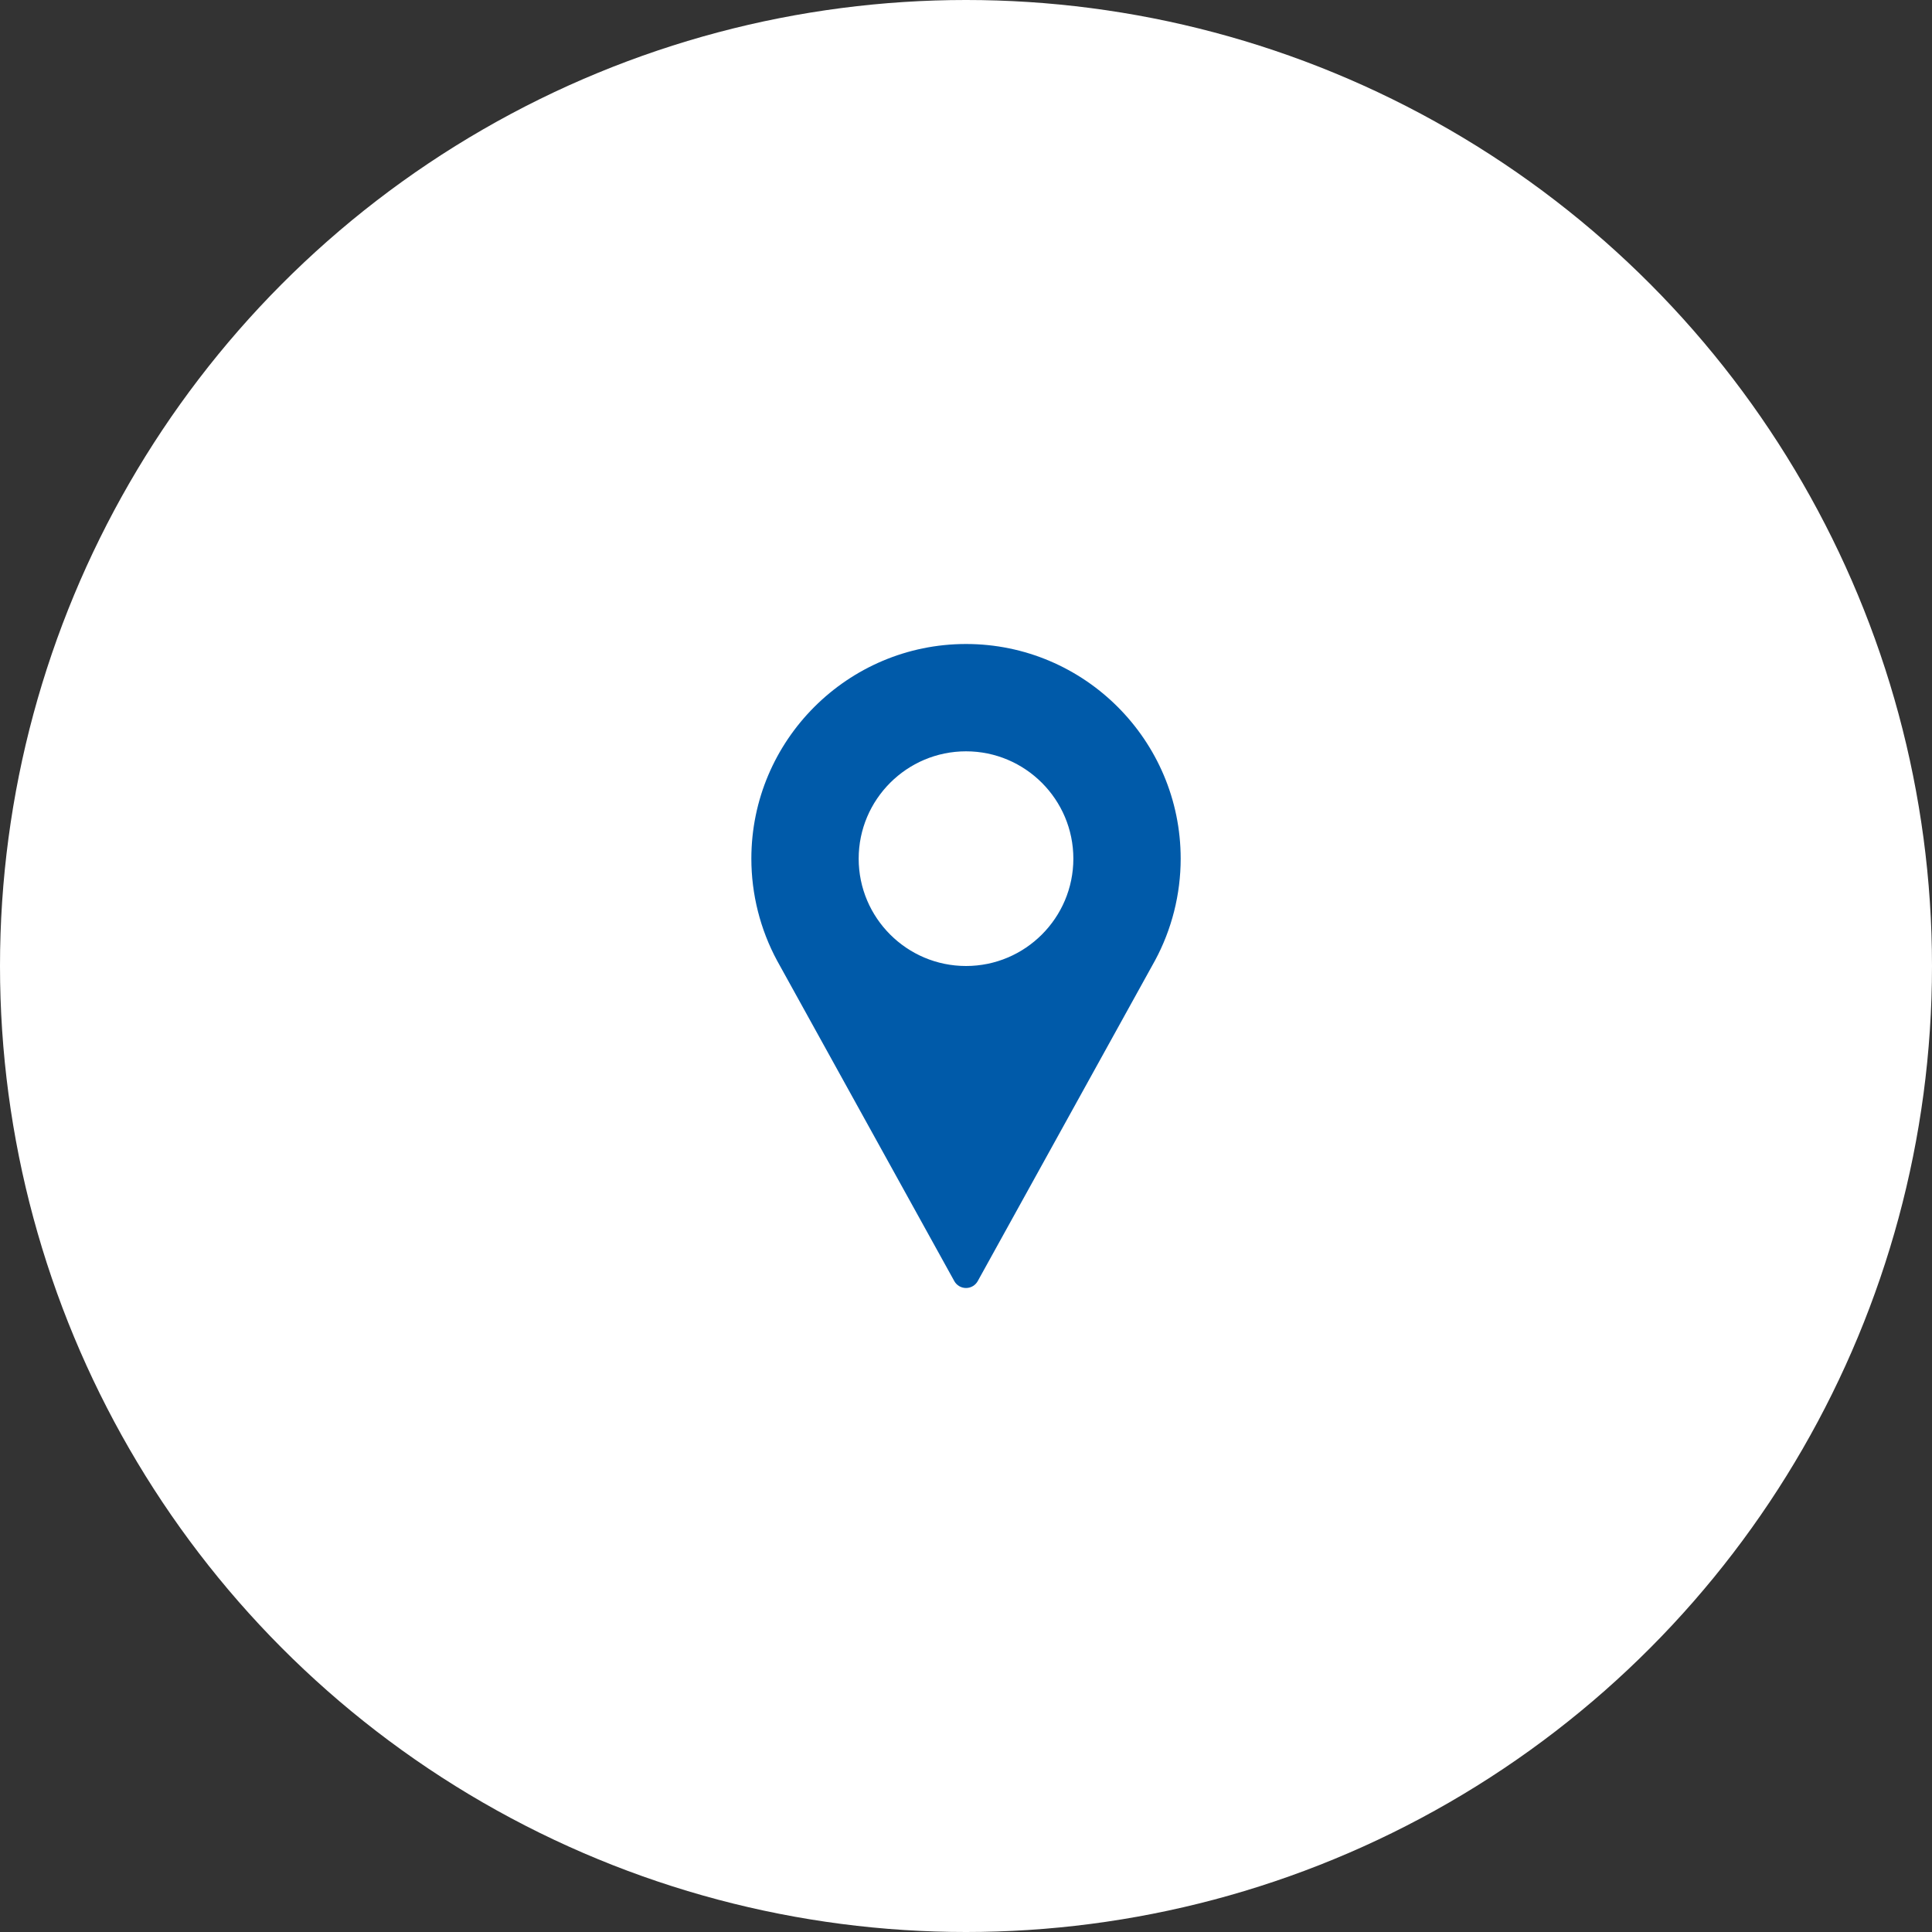 <?xml version="1.0" encoding="UTF-8"?> <svg xmlns="http://www.w3.org/2000/svg" width="60" height="60" viewBox="0 0 60 60" fill="none"><rect x="0" y="0" width="60" height="60" fill="#333333" stroke="none"/> <circle cx="30" cy="30" r="30" transform="rotate(-180 30 30)" fill="white"></circle> <path d="M30.001 20C26.325 20 23.334 22.991 23.334 26.667C23.334 27.77 23.61 28.864 24.134 29.835L29.636 39.785C29.709 39.918 29.849 40 30.001 40C30.152 40 30.292 39.918 30.365 39.785L35.869 29.831C36.391 28.864 36.667 27.77 36.667 26.667C36.667 22.991 33.677 20 30.001 20ZM30.001 30C28.163 30 26.667 28.505 26.667 26.667C26.667 24.829 28.163 23.333 30.001 23.333C31.839 23.333 33.334 24.829 33.334 26.667C33.334 28.505 31.839 30 30.001 30Z" fill="#005AA9"></path> </svg> 